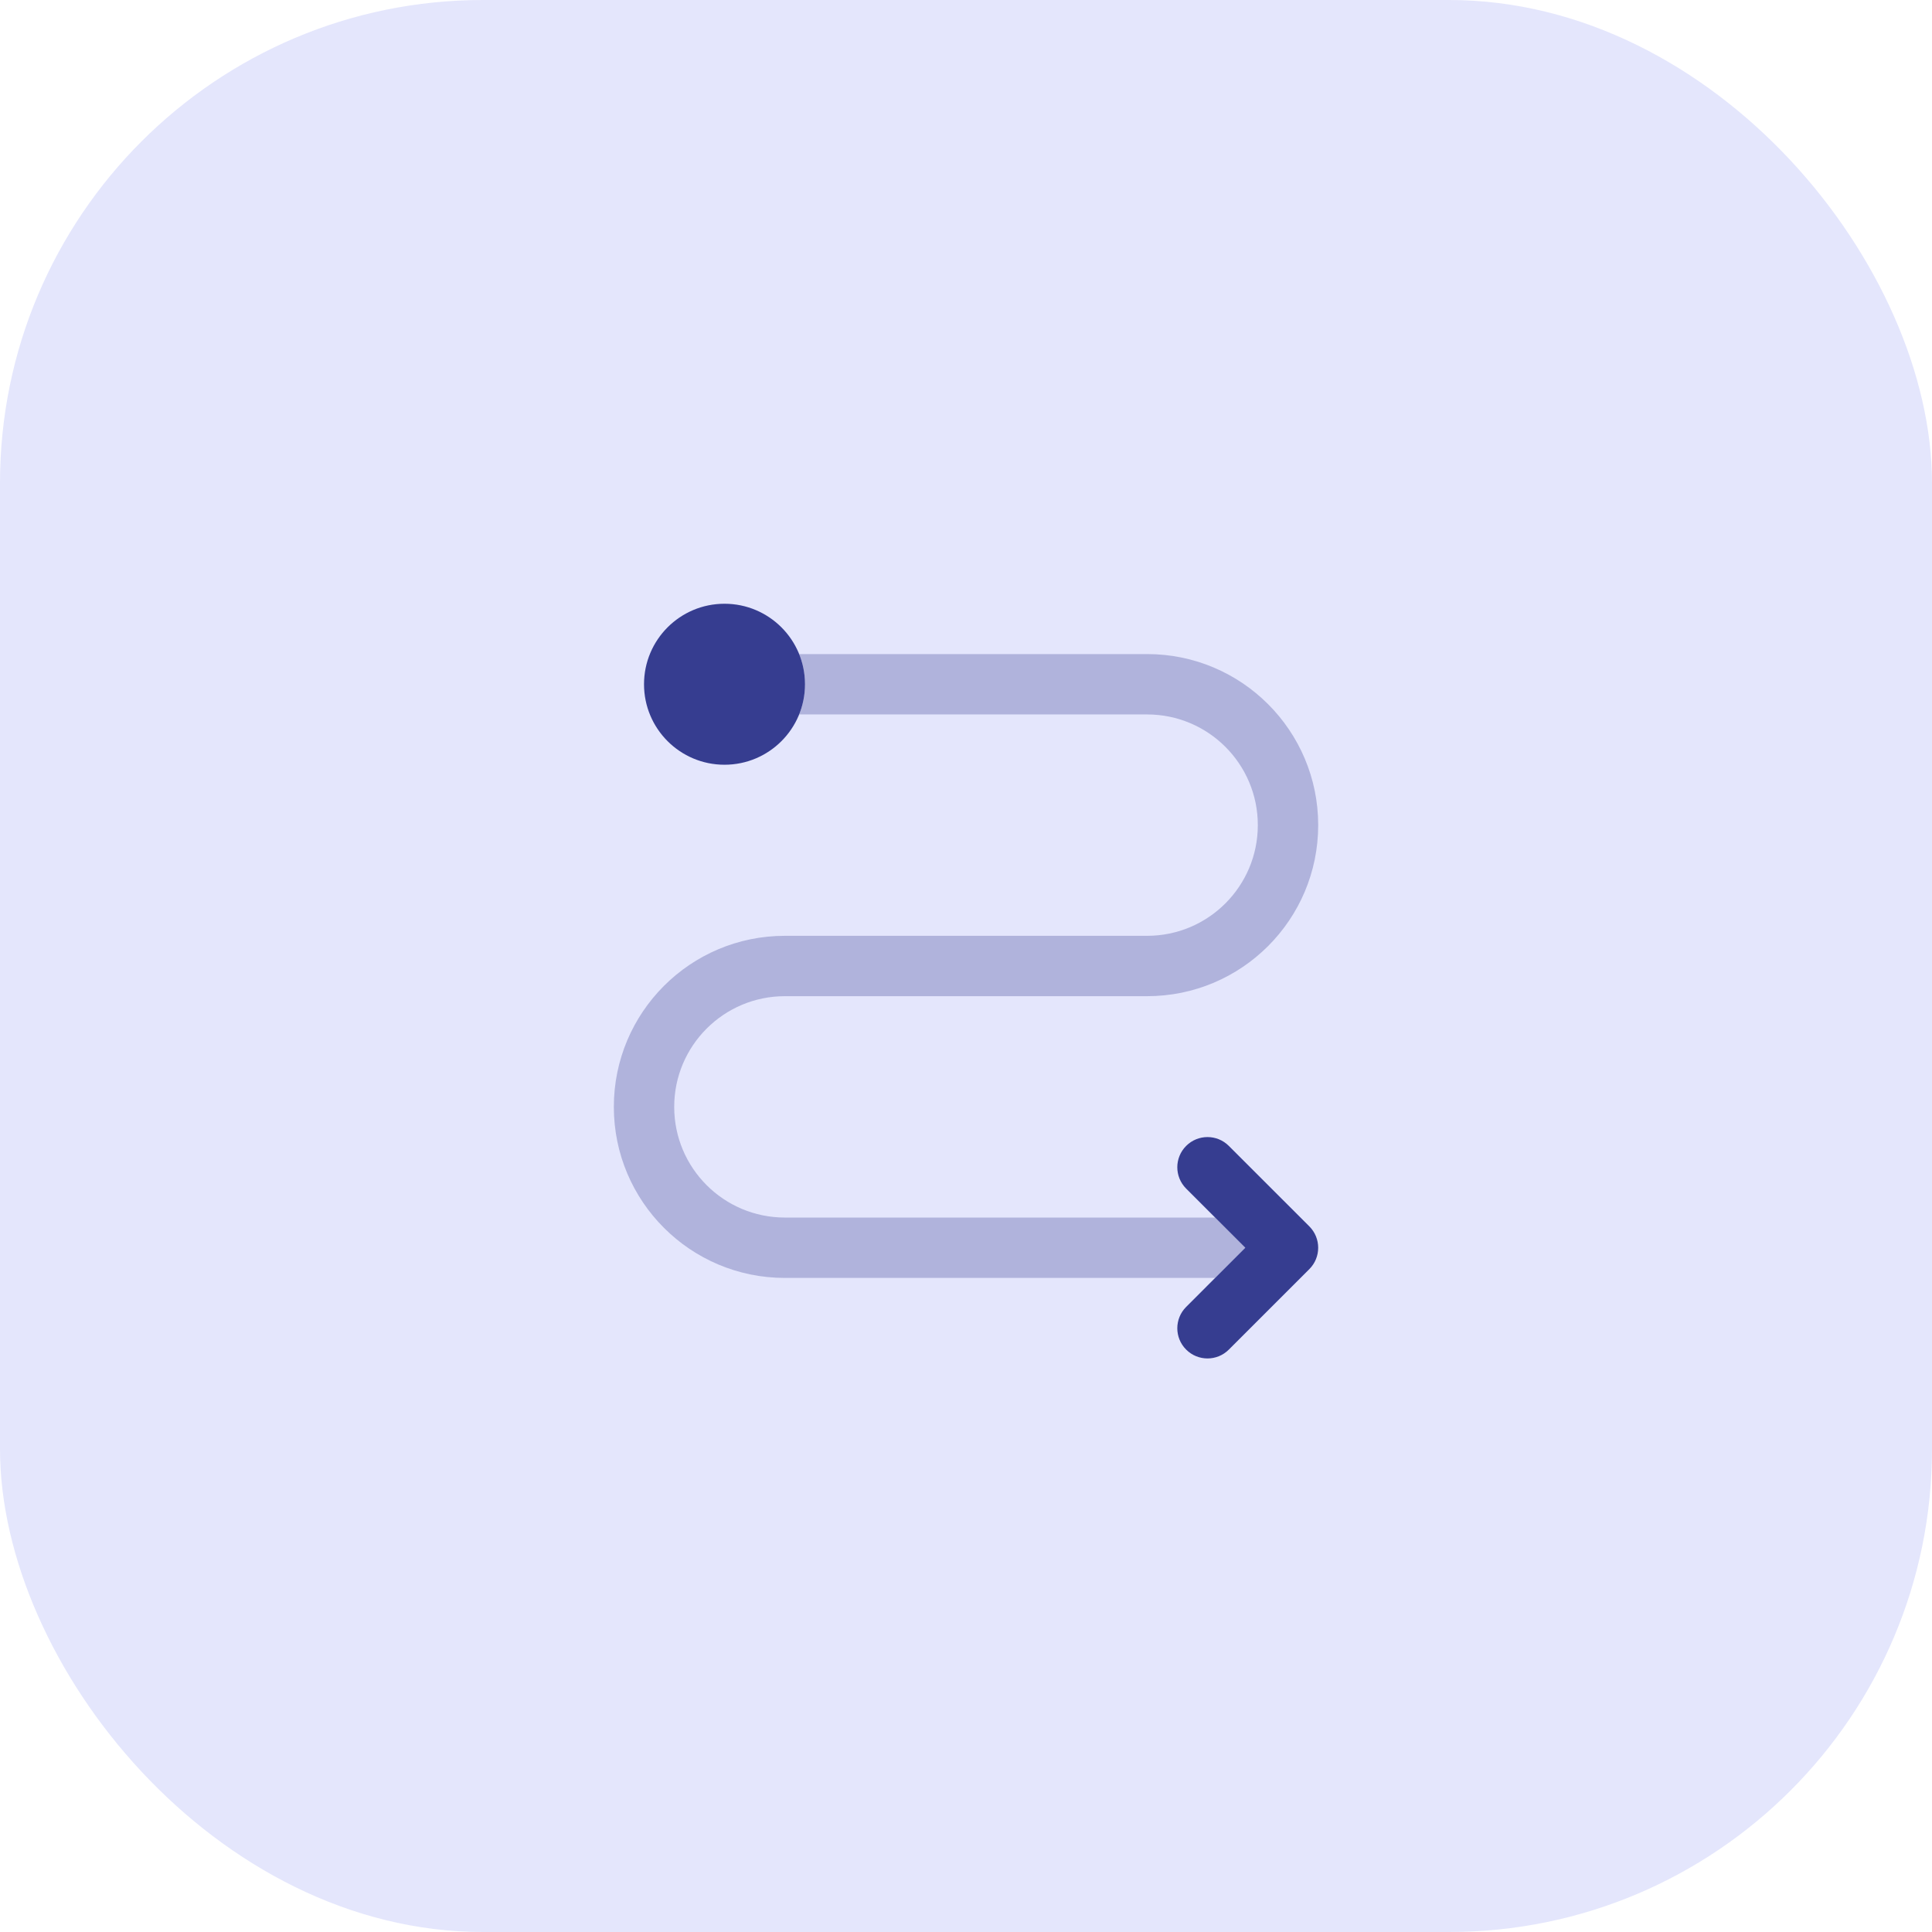 <?xml version="1.0" encoding="UTF-8"?> <svg xmlns="http://www.w3.org/2000/svg" width="64" height="64" viewBox="0 0 64 64" fill="none"><rect width="64" height="64" rx="16" fill="#E4E6FC"></rect><g clip-path="url(#clip0_5313_155)"><path fill-rule="evenodd" clip-rule="evenodd" d="M39.293 37.96C39.683 37.569 40.317 37.569 40.707 37.96L43.374 40.626C43.764 41.017 43.764 41.65 43.374 42.041L40.707 44.707C40.317 45.098 39.683 45.098 39.293 44.707C38.902 44.317 38.902 43.684 39.293 43.293L41.252 41.333L39.293 39.374C38.902 38.983 38.902 38.35 39.293 37.96Z" fill="#363D90"></path><path d="M26.667 22.667C26.667 24.139 25.473 25.333 24 25.333C22.527 25.333 21.334 24.139 21.334 22.667C21.334 21.194 22.527 20 24 20C25.473 20 26.667 21.194 26.667 22.667Z" fill="#363D90"></path><path opacity="0.3" d="M26.473 23.667C26.598 23.358 26.667 23.02 26.667 22.667C26.667 22.313 26.598 21.976 26.473 21.667H38C41.13 21.667 43.667 24.204 43.667 27.333C43.667 30.463 41.13 33 38 33H26C23.975 33 22.334 34.642 22.334 36.667C22.334 38.692 23.975 40.333 26 40.333H40.253L41.253 41.333L40.253 42.333H26C22.87 42.333 20.334 39.796 20.334 36.667C20.334 33.537 22.87 31 26 31H38C40.025 31 41.667 29.358 41.667 27.333C41.667 25.308 40.025 23.667 38 23.667H26.473Z" fill="#363D90"></path></g><defs><clipPath id="clip0_5313_155"><rect width="32" height="32" fill="white" transform="translate(16 16)"></rect></clipPath></defs></svg> 